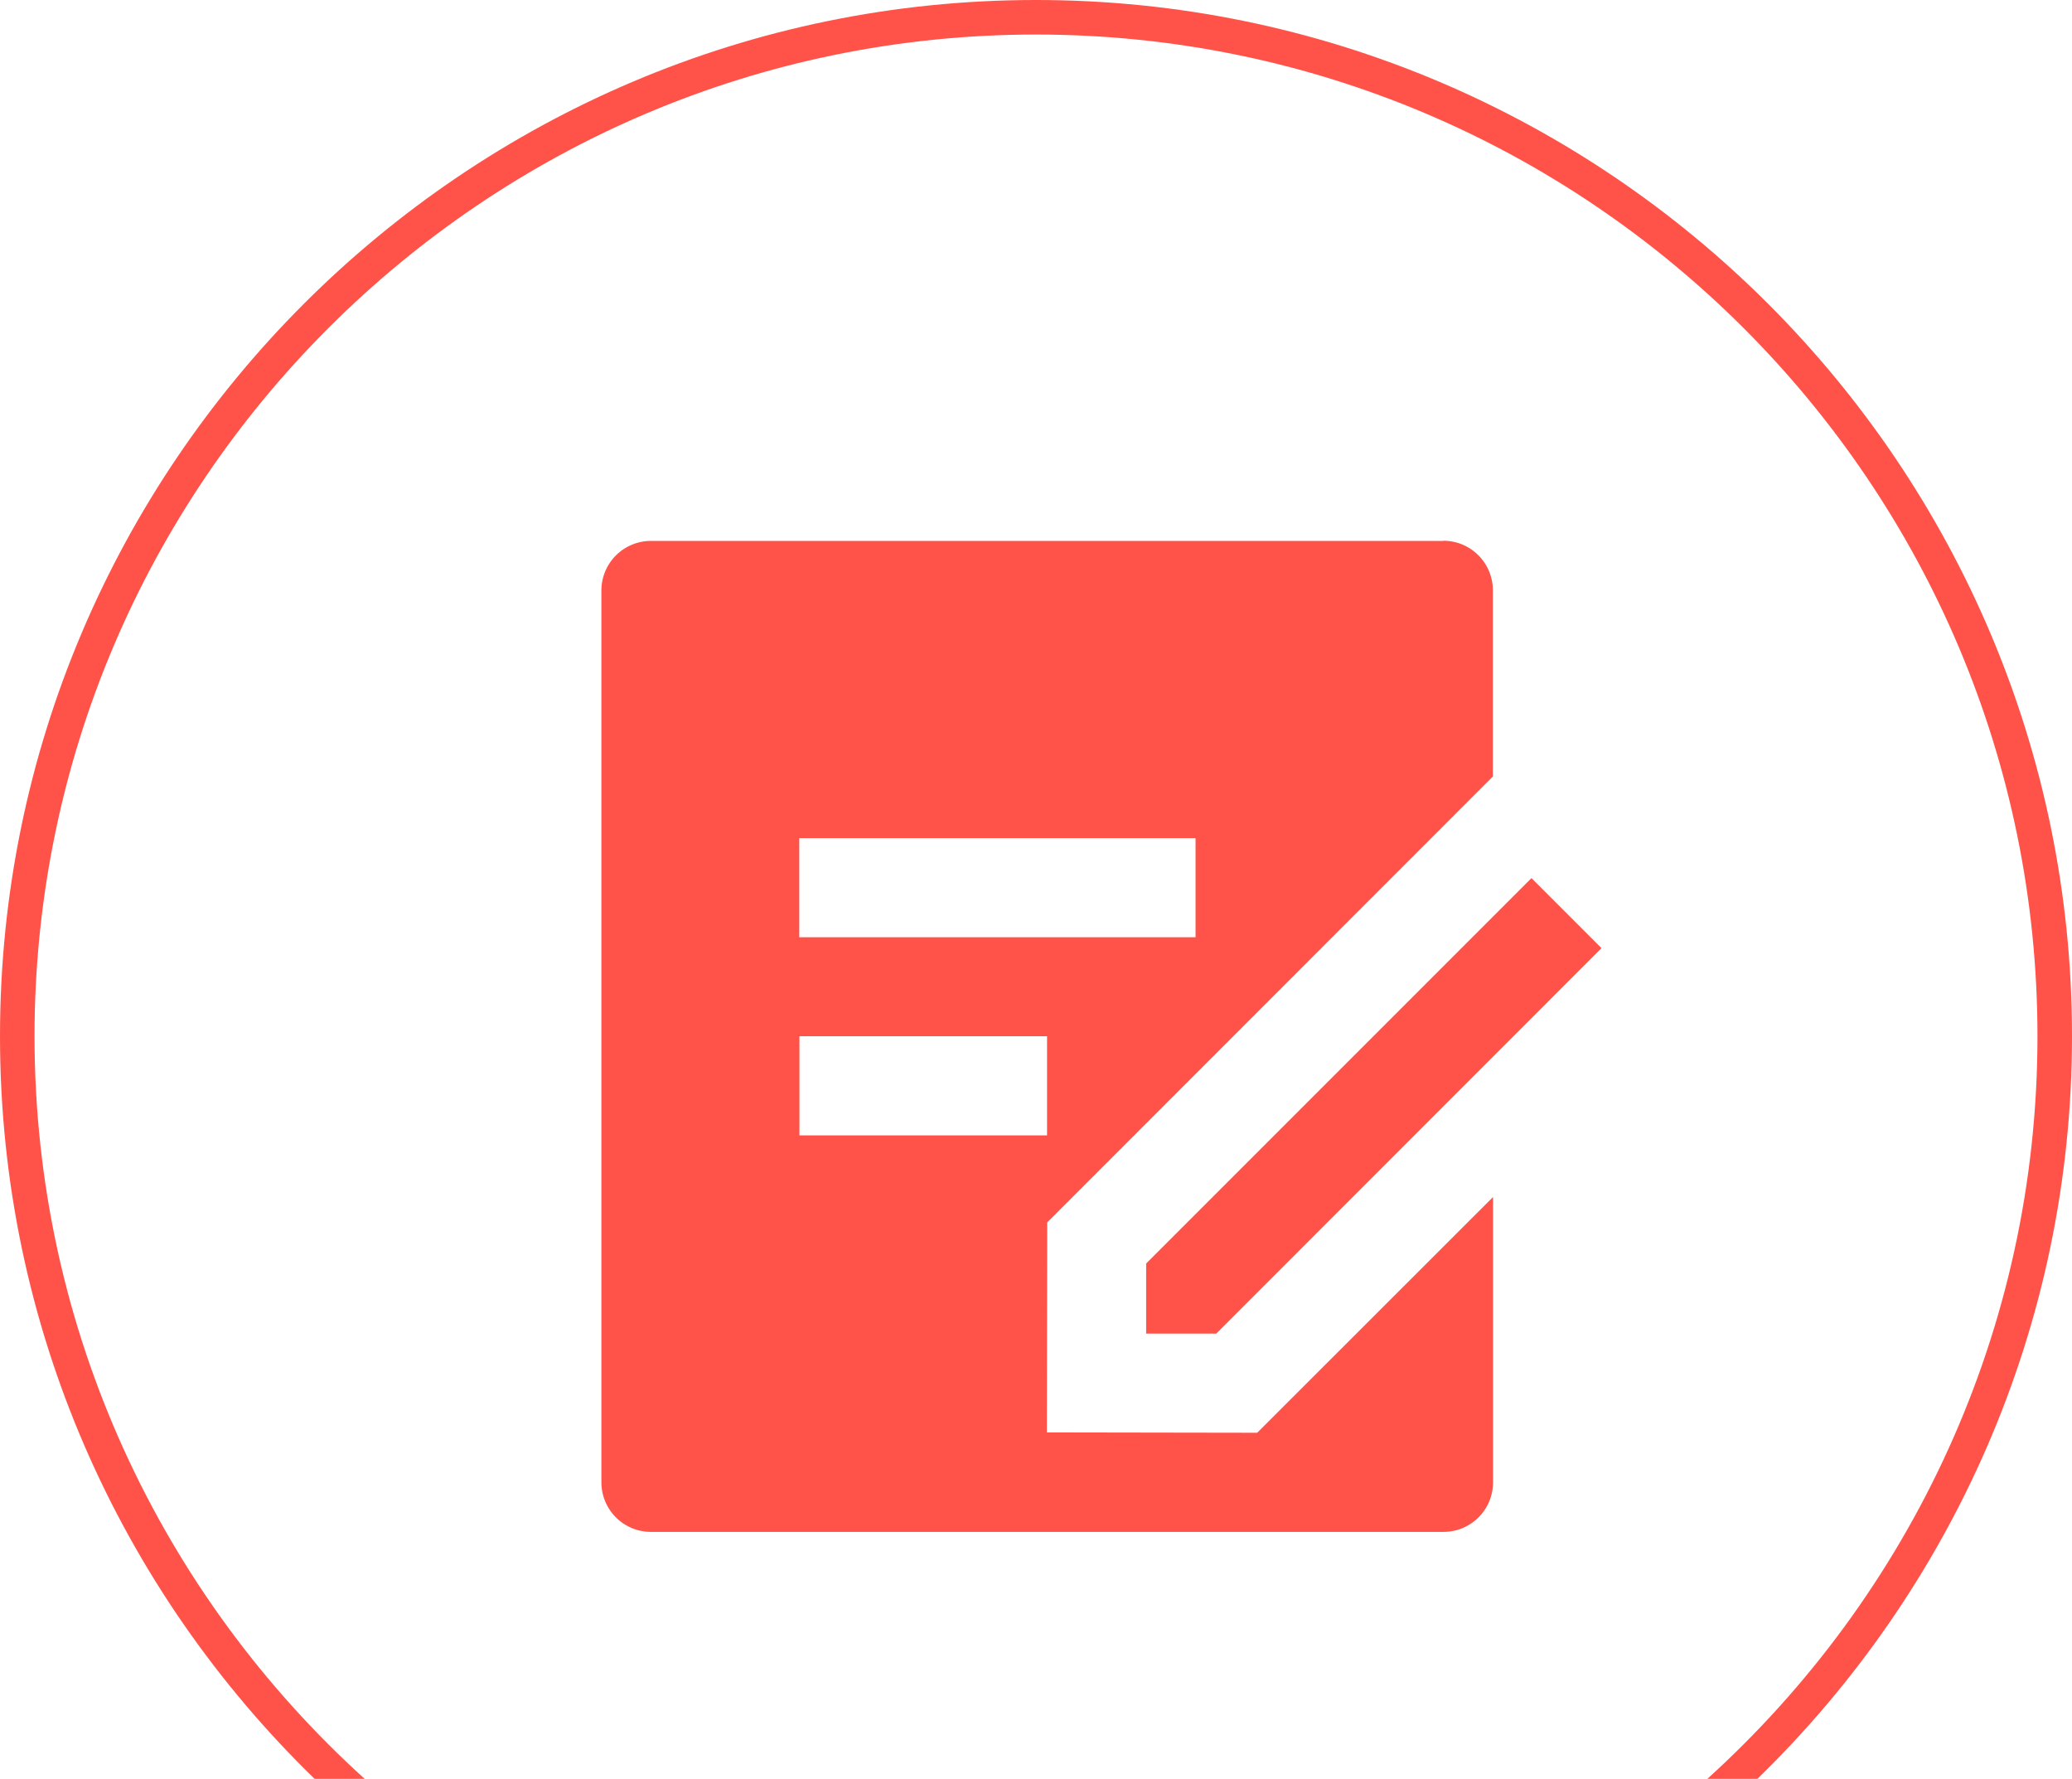<svg xmlns="http://www.w3.org/2000/svg" id="_レイヤー_2" data-name="レイヤー 2" viewBox="0 0 120 103"><defs><style>.cls-1{fill:#ff5349}</style></defs><g id="_レイヤー_1-2" data-name="レイヤー 1"><path d="M83.59 31.31a2.87 2.87 0 0 1 2.87 2.87v10.78L60.65 70.78l-.02 12.16 12.18.02 13.66-13.65v16.52a2.87 2.87 0 0 1-2.87 2.87H37.7a2.87 2.87 0 0 1-2.87-2.87V34.19a2.87 2.87 0 0 1 2.87-2.87h45.9Zm5.1 19.53 4.06 4.06-22.31 22.32h-4.06v-4.06l22.31-22.31ZM60.64 60H46.3v5.74h14.34zm8.6-11.47H46.29v5.74h22.95z" class="cls-1"/><path d="M18.22 103h2.9C9.39 92.38 2 77.04 2 60 2 28.02 28.02 2 60 2s58 26.02 58 58c0 17.04-7.39 32.38-19.12 43h2.9C113 92.09 120 76.85 120 60c0-33.08-26.92-60-60-60S0 26.92 0 60c0 16.85 6.99 32.09 18.22 43" class="cls-1"/></g></svg>